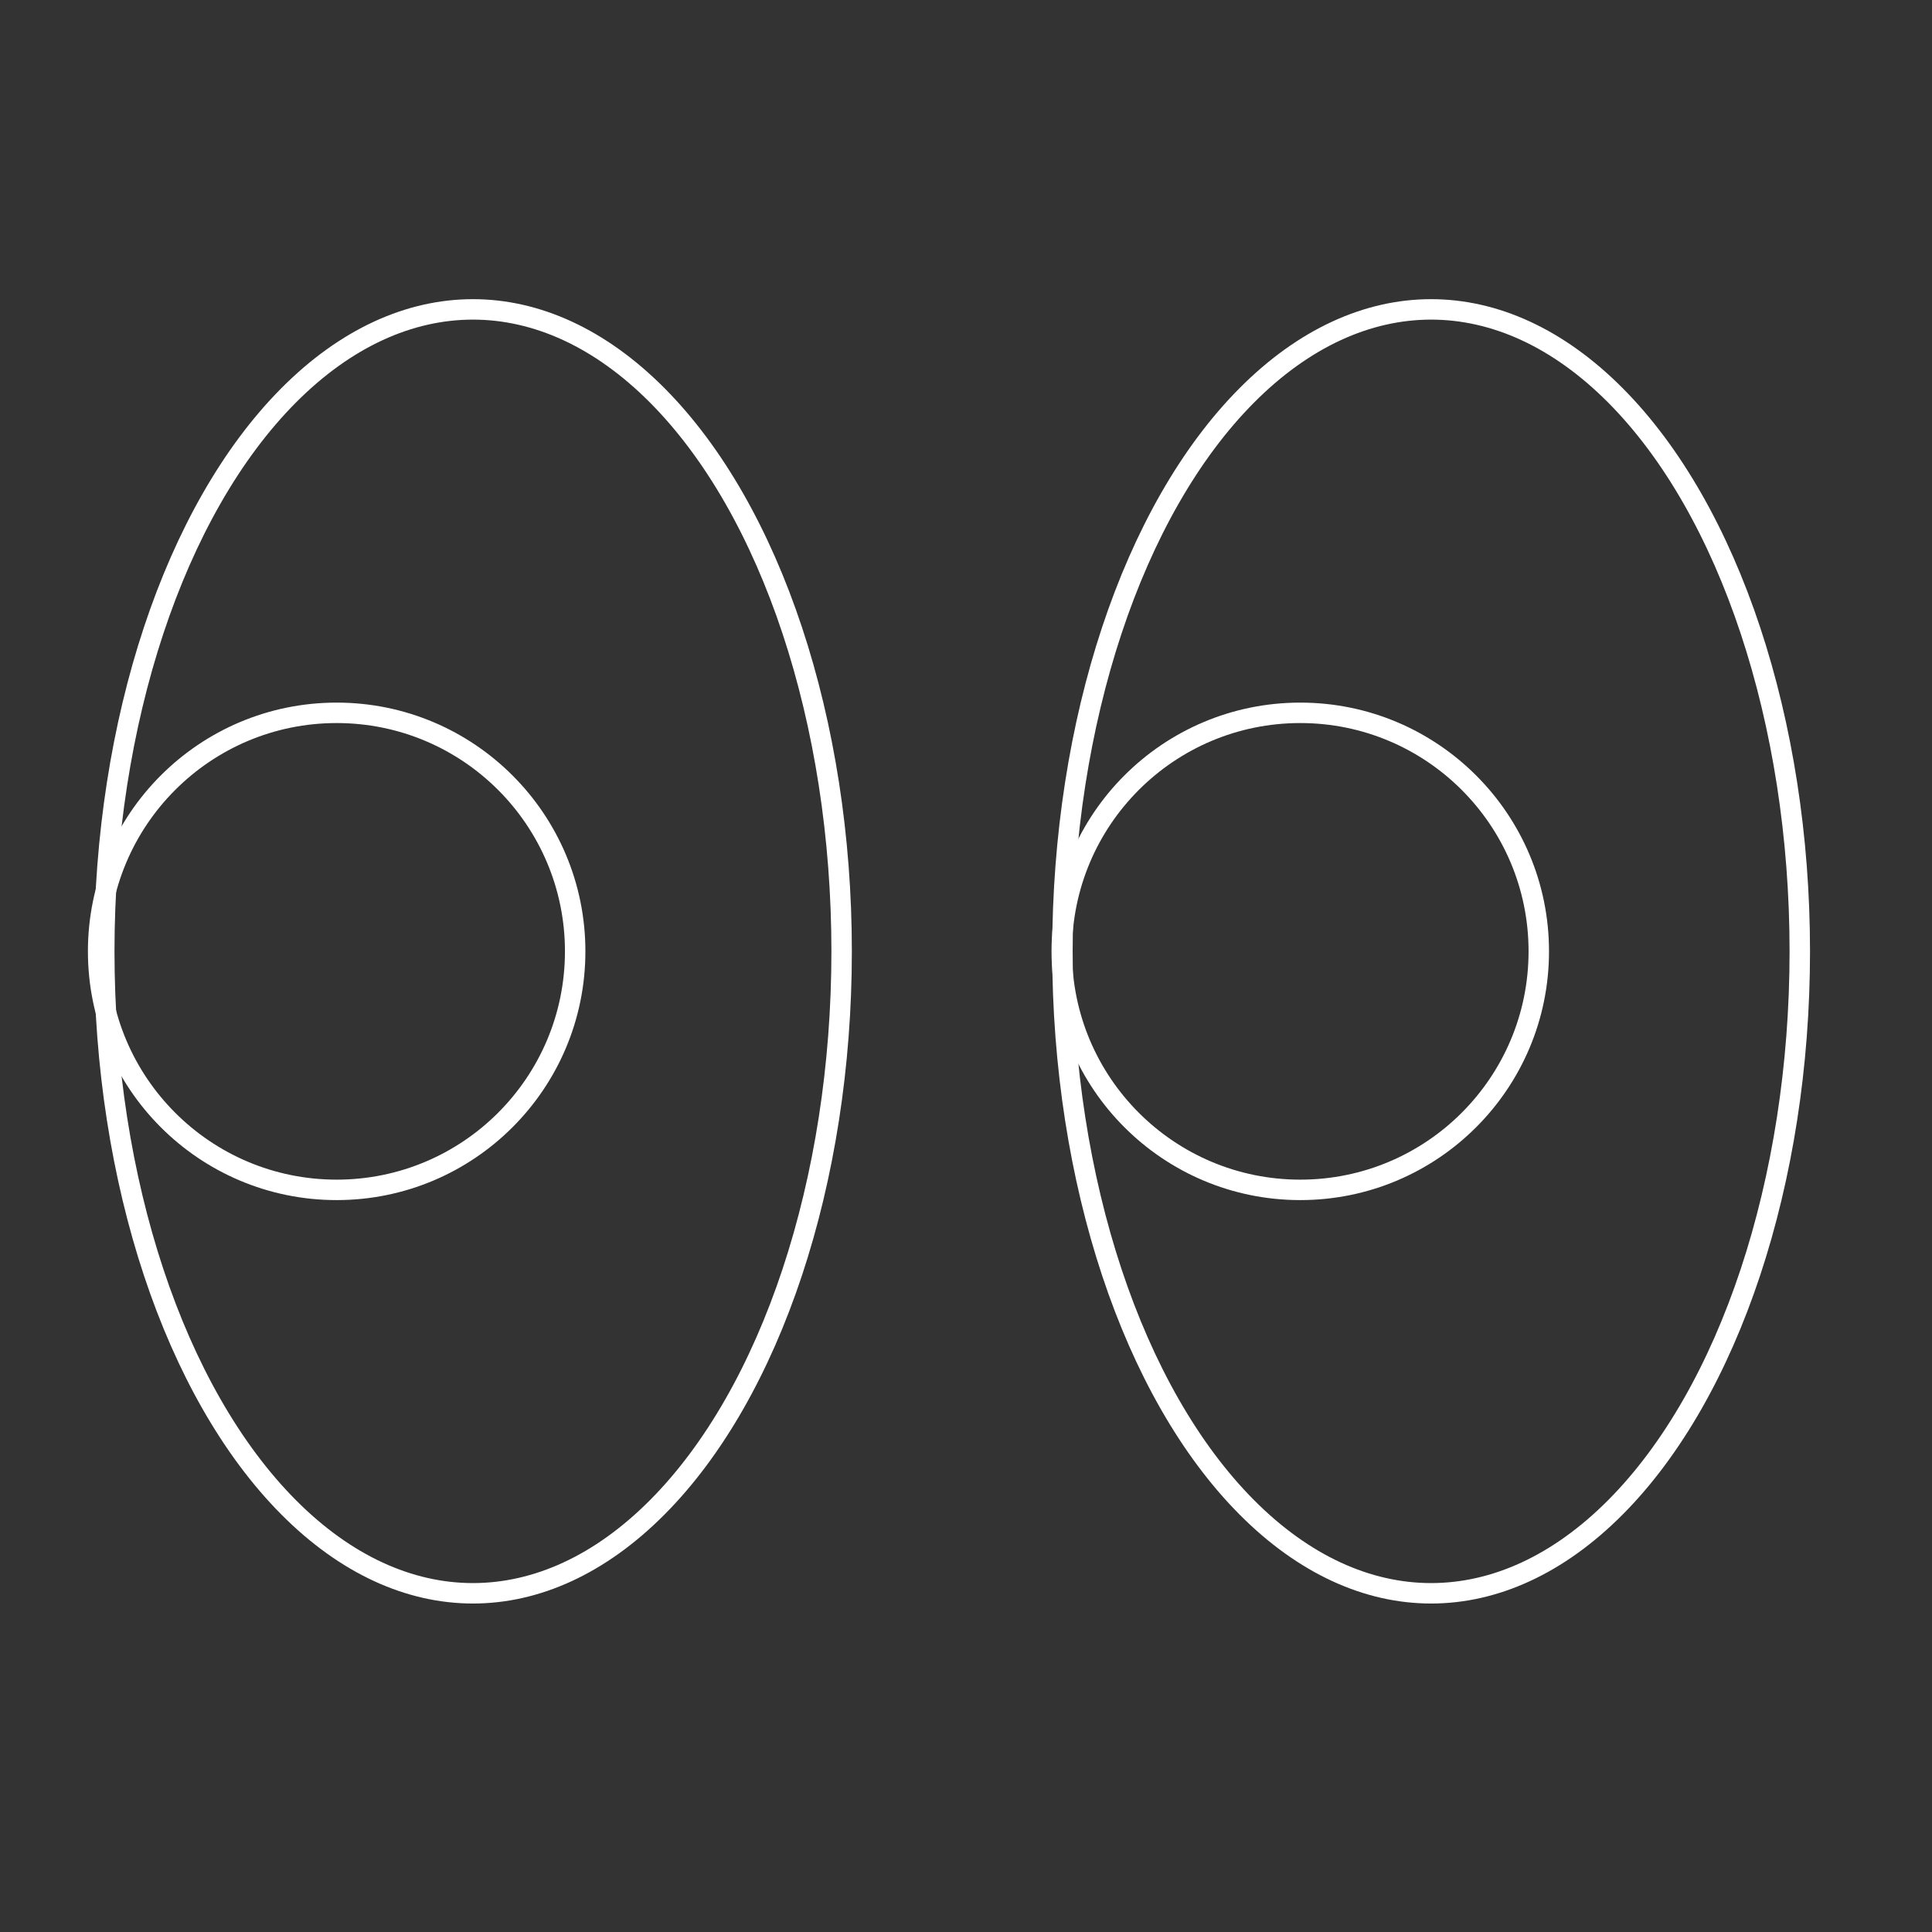 <?xml version="1.0" encoding="UTF-8"?>
<svg id="Ebene_1" data-name="Ebene 1" xmlns="http://www.w3.org/2000/svg" version="1.1" viewBox="0 0 283.5 283.5">
  <rect x="0" y="0" width="283.5" height="283.5" fill="#333333" stroke="none"/>
  <defs>
    <style>
      .cls-1 {
        fill: none;
        stroke: #fff;
        stroke-linecap: round;
        stroke-linejoin: round;
        stroke-width: 3px;
      }
    </style>
  </defs>
  <ellipse class="cls-1" cx="69.4" cy="139.6" rx="54.1" ry="94.2"/>
  <ellipse class="cls-1" cx="210" cy="139.6" rx="54.1" ry="94.2"/>
  <circle class="cls-1" cx="49.4" cy="139.6" r="35"/>
  <circle class="cls-1" cx="190.8" cy="139.6" r="35"/>
</svg>